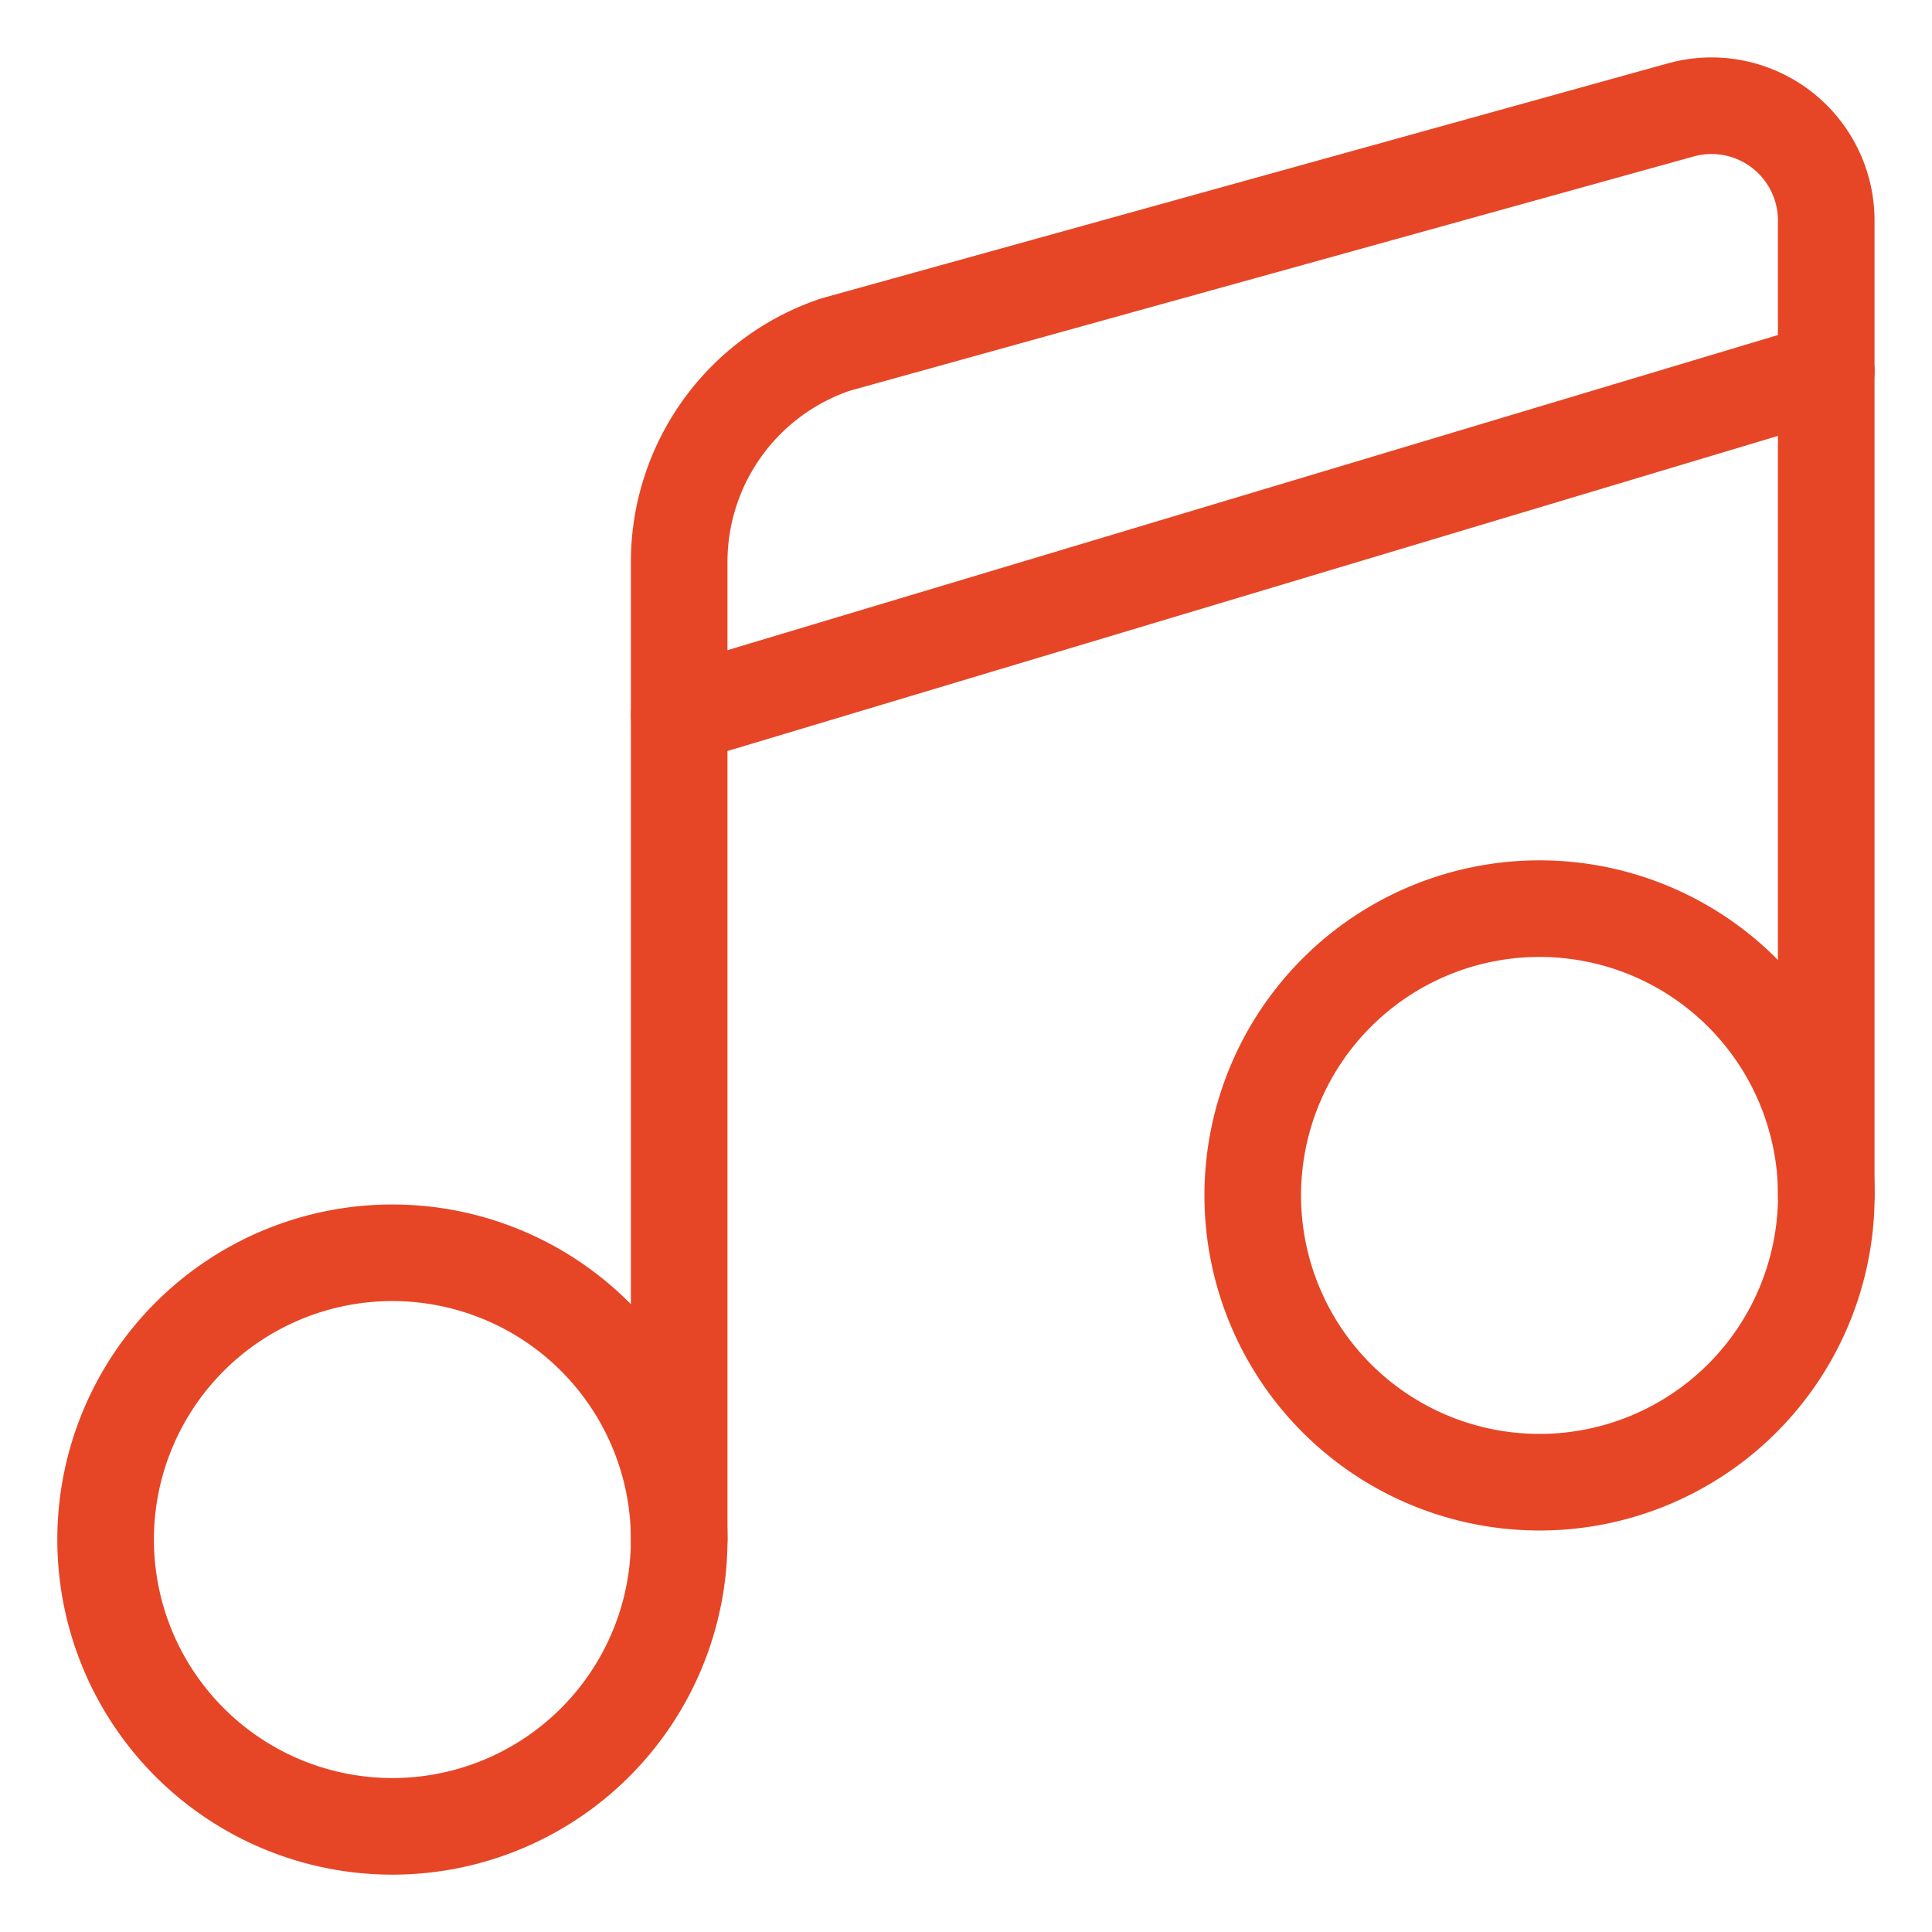 <svg viewBox="-0.6 -0.6 24 24" xmlns="http://www.w3.org/2000/svg"><path d="M0.712 18.525a3.562 3.562 0 1 0 7.125 0 3.562 3.562 0 1 0 -7.125 0Z" fill="none" stroke="#e64626" stroke-linecap="round" stroke-linejoin="round" stroke-width="1.2"></path><path d="M14.962 14.25a3.562 3.562 0 1 0 7.125 0 3.562 3.562 0 1 0 -7.125 0Z" fill="none" stroke="#e64626" stroke-linecap="round" stroke-linejoin="round" stroke-width="1.2"></path><path d="M7.837 18.525V6.383a2.85 2.85 0 0 1 1.947 -2.704L20.281 0.765a1.425 1.425 0 0 1 1.805 1.373V14.25" fill="none" stroke="#e64626" stroke-linecap="round" stroke-linejoin="round" stroke-width="1.2"></path><path d="m7.837 8.283 14.25 -4.275" fill="none" stroke="#e64626" stroke-linecap="round" stroke-linejoin="round" stroke-width="1.2"></path></svg>